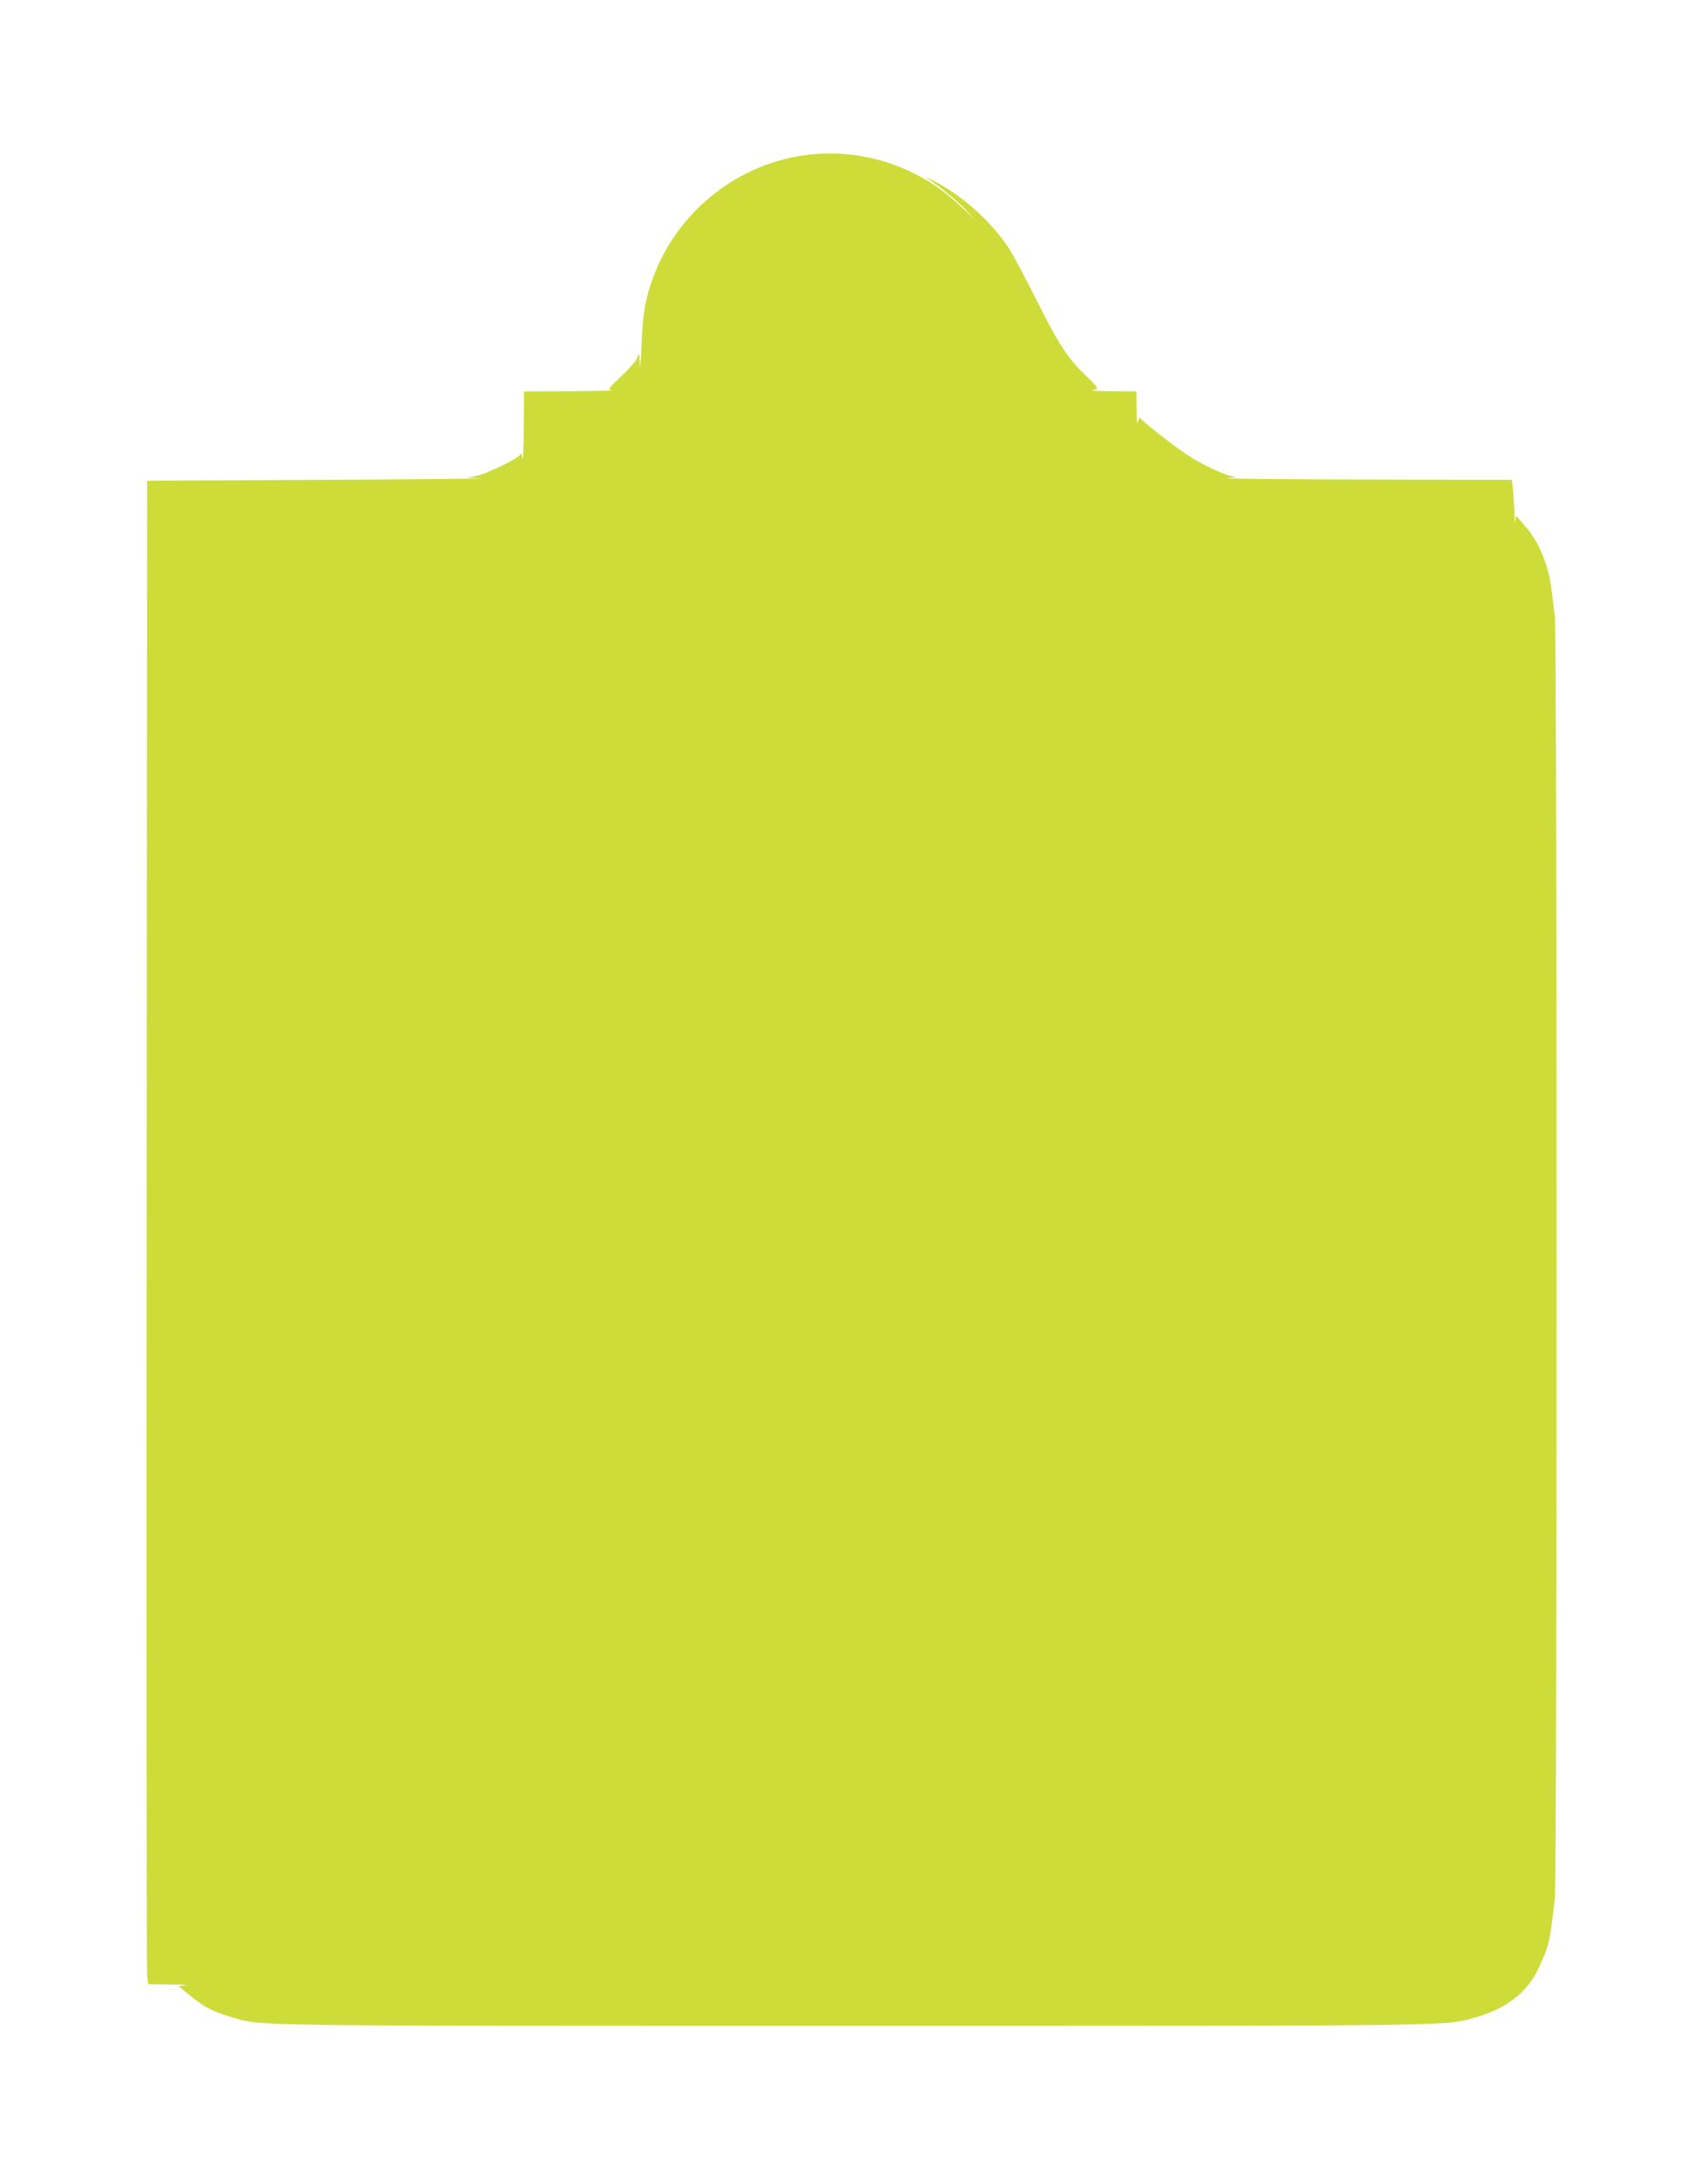 <?xml version="1.0" standalone="no"?>
<!DOCTYPE svg PUBLIC "-//W3C//DTD SVG 20010904//EN"
 "http://www.w3.org/TR/2001/REC-SVG-20010904/DTD/svg10.dtd">
<svg version="1.0" xmlns="http://www.w3.org/2000/svg"
 width="1004pt" height="1280pt" viewBox="0 0 1004 1280"
 preserveAspectRatio="xMidYMid meet">
<g transform="translate(0,1280) scale(0.1,-0.1)"
fill="#cddc39" stroke="none">
<path d="M4710 11885 c-399 -63 -738 -344 -874 -725 -44 -122 -58 -205 -65
-395 -5 -102 -9 -148 -10 -105 -2 64 -4 70 -12 44 -6 -20 -41 -62 -94 -112
-82 -78 -84 -81 -57 -85 15 -2 -96 -5 -245 -6 l-273 -1 -1 -217 c-1 -120 -5
-200 -8 -178 -4 27 -8 35 -13 24 -9 -23 -202 -116 -263 -127 l-50 -10 85 -3
c47 -2 -376 -6 -940 -9 l-1025 -5 -3 -4365 c-2 -2401 0 -4389 3 -4417 l6 -53
132 -2 c73 -1 113 -3 89 -5 l-43 -4 67 -55 c82 -68 138 -97 246 -128 184 -53
25 -51 3658 -51 3637 0 3474 -2 3660 52 175 50 299 147 362 283 65 138 69 159
98 420 13 115 13 7418 0 7525 -22 191 -31 244 -51 305 -32 97 -71 168 -127
232 l-51 58 -4 -33 c-2 -17 -5 2 -5 44 -1 42 -5 104 -8 138 l-7 61 -881 2
c-485 1 -843 5 -796 8 47 3 69 7 50 8 -49 3 -196 71 -287 133 -85 57 -258 193
-270 212 -5 7 -10 -2 -14 -23 -4 -21 -7 9 -8 73 l-1 107 -137 1 c-76 0 -131 3
-123 6 8 2 21 6 28 9 7 2 -17 31 -58 70 -112 106 -162 182 -294 444 -67 135
-143 277 -169 316 -101 152 -264 299 -432 388 -38 20 -61 31 -51 24 85 -58
181 -136 231 -189 l60 -64 -75 71 c-99 93 -175 148 -279 201 -208 106 -443
144 -671 108z"/>
</g>
</svg>
